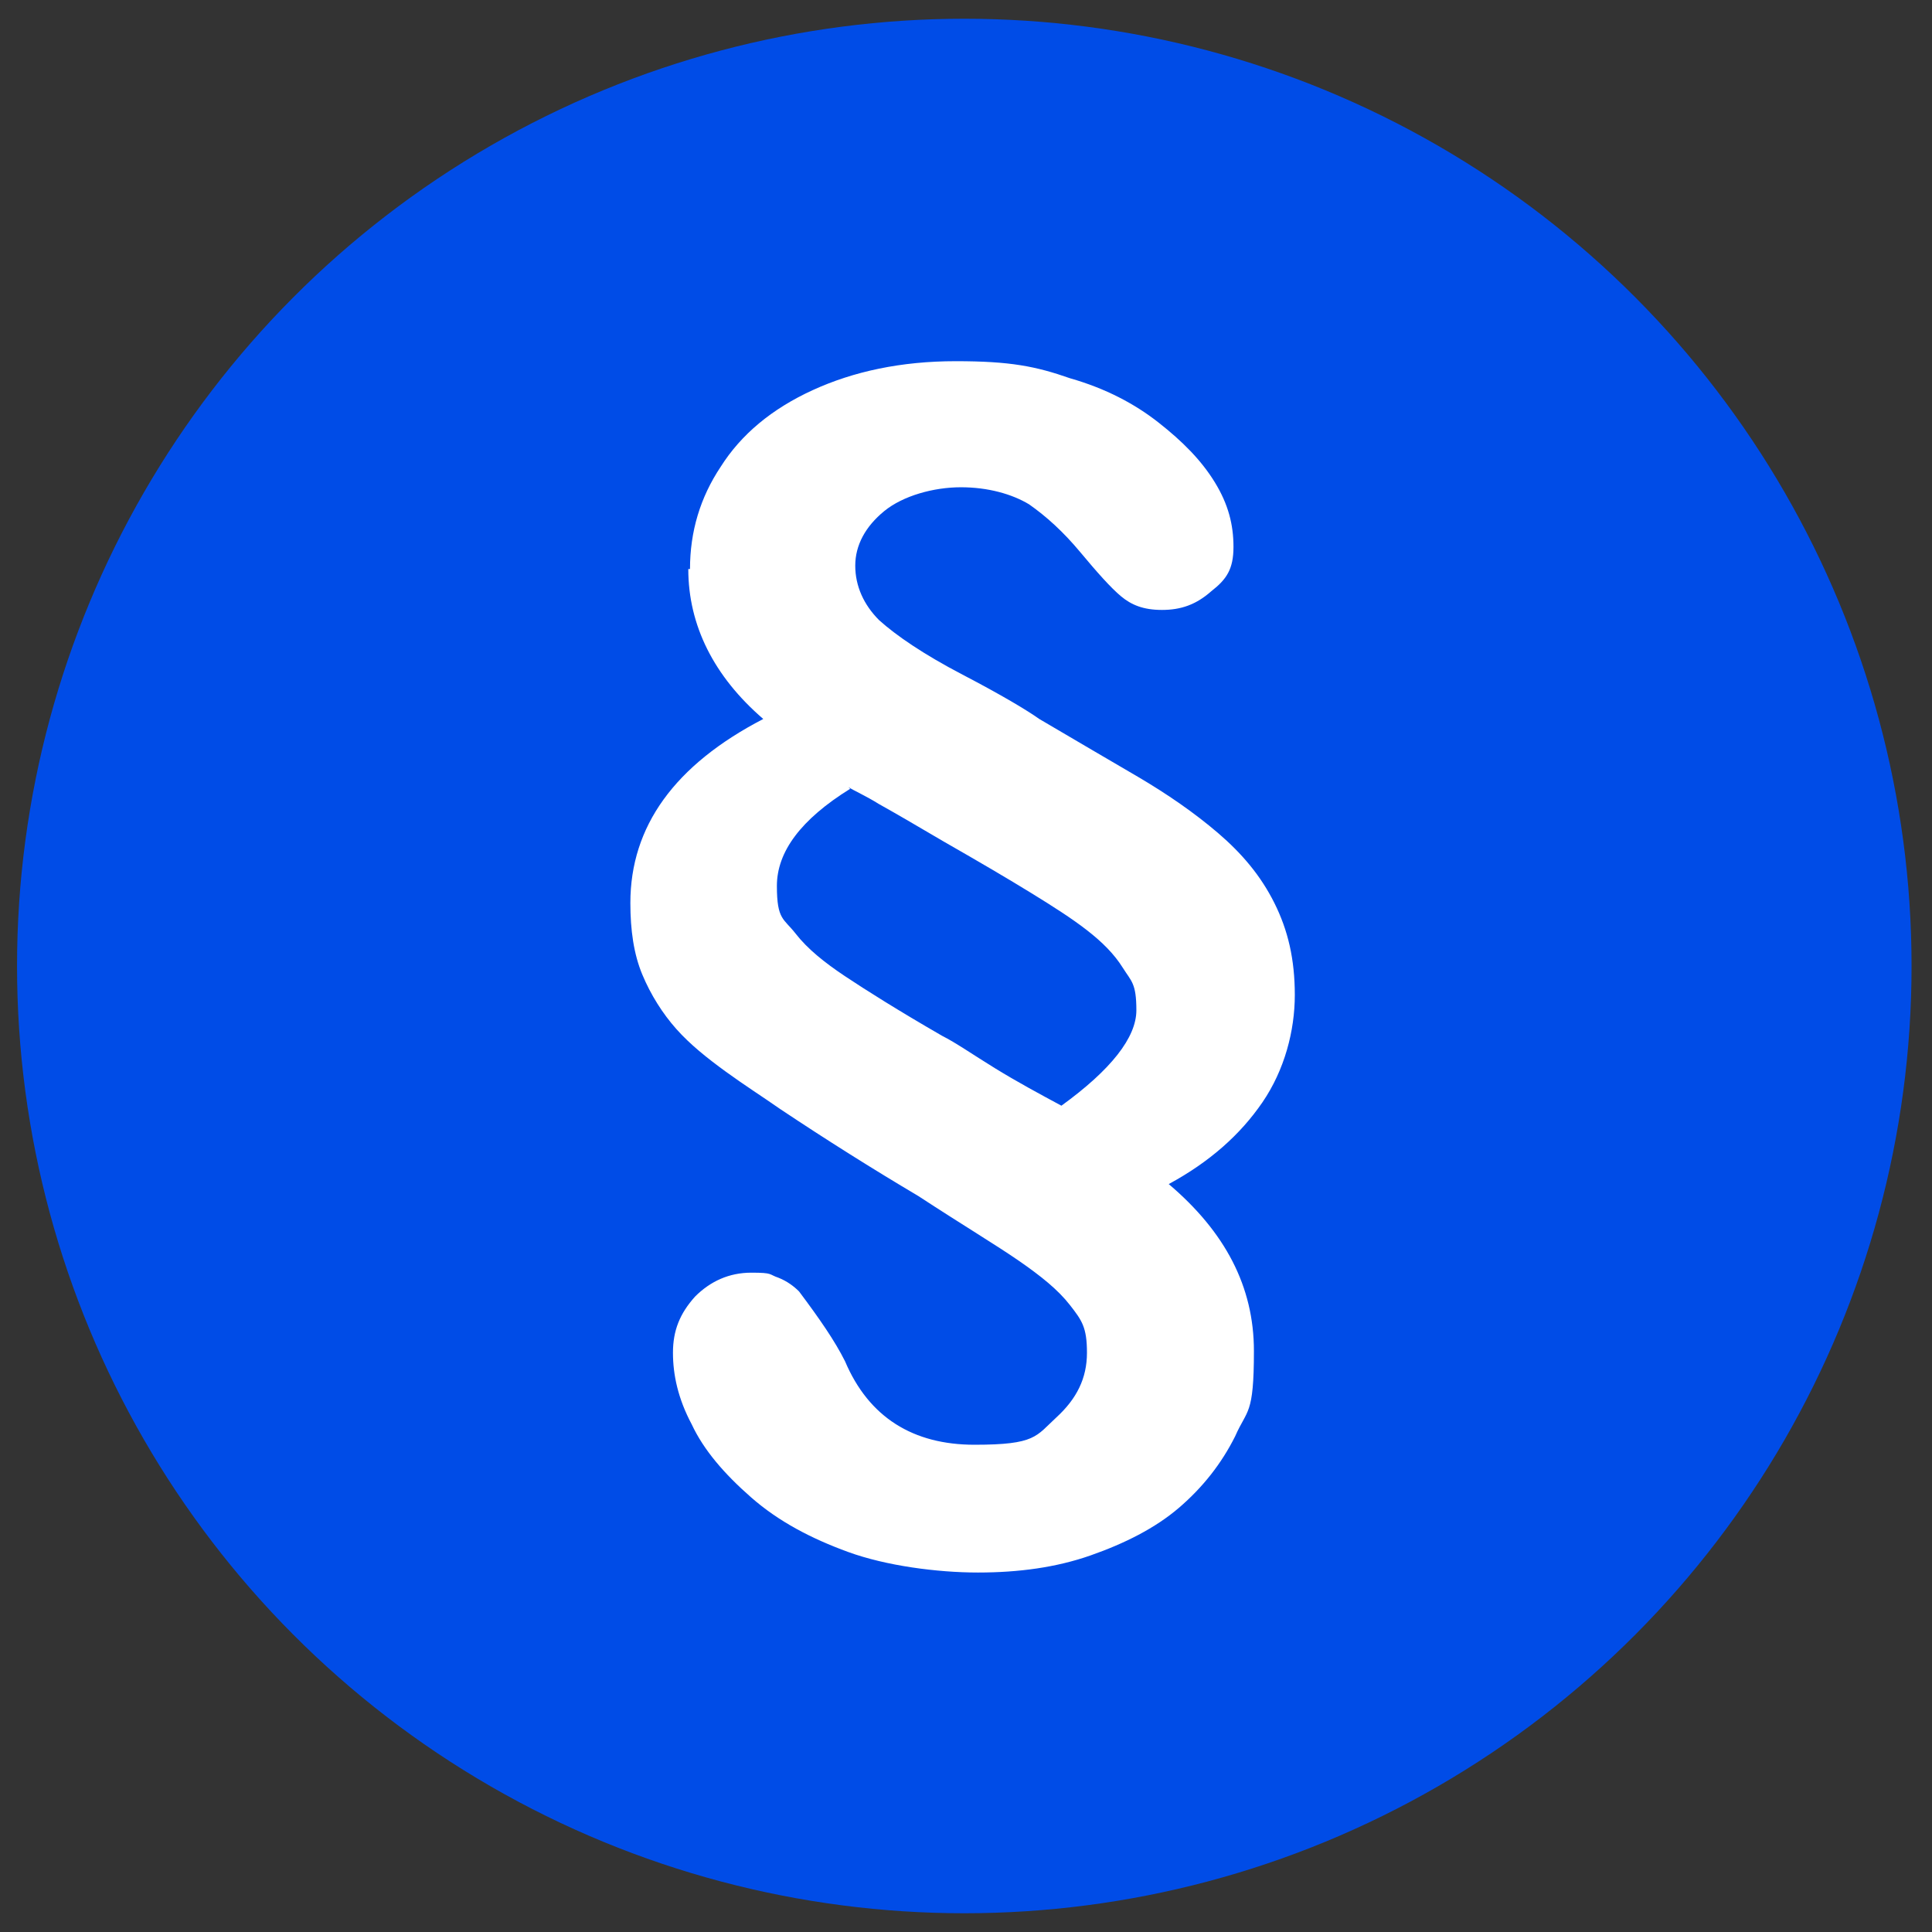 <?xml version="1.0" encoding="UTF-8"?>
<svg id="Warstwa_1" data-name="Warstwa 1" xmlns="http://www.w3.org/2000/svg" version="1.1" viewBox="0 0 113.4 113.4">
  <rect x="0" y="0" width="113.4" height="113.4" fill="#333333" stroke="none"/>
  <defs>
    <style>
      .cls-1 {
        fill: #004ce7;
      }

      .cls-1, .cls-2 {
        stroke-width: 0px;
      }

      .cls-2 {
        fill: #fff;
      }
    </style>
  </defs>
  <circle class="cls-1" cx="56.6" cy="56.7" r="55.6"/>
  <path class="cls-2" d="M40.5,33.4c0-2.2.6-4.2,1.8-6,1.2-1.9,3-3.4,5.4-4.5,2.4-1.1,5.2-1.7,8.4-1.7s4.7.3,6.7,1c2.1.6,3.8,1.5,5.2,2.6,1.4,1.1,2.5,2.2,3.3,3.5s1.1,2.5,1.1,3.8-.4,1.9-1.3,2.6c-.9.8-1.8,1.1-2.9,1.1s-1.8-.3-2.4-.8c-.6-.5-1.4-1.4-2.4-2.6-1-1.2-2-2.1-3-2.8-1-.6-2.4-1-4-1s-3.4.5-4.5,1.4c-1.1.9-1.7,2-1.7,3.2s.5,2.3,1.4,3.2c1,.9,2.6,2,4.9,3.2,2.3,1.2,3.8,2.1,4.5,2.6,2.2,1.3,4.1,2.4,5.8,3.4s3.3,2.1,4.7,3.3c1.4,1.2,2.5,2.5,3.3,4.1s1.2,3.3,1.2,5.4-.6,4.4-1.9,6.3-3.1,3.5-5.5,4.8c3.3,2.8,5,6,5,9.8s-.4,3.4-1.1,5c-.8,1.6-1.9,3-3.3,4.2s-3.2,2.1-5.2,2.8c-2,.7-4.2,1-6.6,1s-5.4-.4-7.6-1.2c-2.2-.8-4.1-1.8-5.7-3.2-1.6-1.4-2.8-2.8-3.5-4.3-.8-1.5-1.1-2.9-1.1-4.2s.4-2.3,1.3-3.3c.9-.9,2-1.4,3.3-1.4s1,.1,1.6.3c.5.2.9.5,1.2.8,1.2,1.6,2.1,2.9,2.7,4.1,1.4,3.3,4,4.9,7.6,4.9s3.6-.5,4.8-1.6c1.2-1.1,1.8-2.3,1.8-3.8s-.3-1.9-1-2.8c-.7-.9-1.7-1.7-3-2.6-1.3-.9-3.3-2.1-5.9-3.8-2.7-1.6-5.4-3.3-8.1-5.1-1-.7-2.1-1.4-3.2-2.2s-2.1-1.6-2.9-2.5c-.8-.9-1.5-2-2-3.2-.5-1.2-.7-2.6-.7-4.2,0-4.5,2.6-8.1,7.8-10.8-2.9-2.5-4.4-5.5-4.4-8.8ZM49.9,46.3c-2.9,1.8-4.3,3.7-4.3,5.7s.4,1.9,1.1,2.8c.7.9,1.7,1.7,2.9,2.5,1.2.8,3.1,2,5.7,3.5.8.4,1.8,1.1,3.1,1.9,1.3.8,2.6,1.5,3.9,2.2,2.9-2.1,4.4-4,4.4-5.6s-.3-1.7-.8-2.5c-.5-.8-1.2-1.5-2.1-2.2-.9-.7-2-1.4-3.3-2.2-1.3-.8-3-1.8-5.1-3-1.7-1-2.9-1.7-3.8-2.2-.8-.5-1.5-.8-1.8-1Z"/>
</svg>